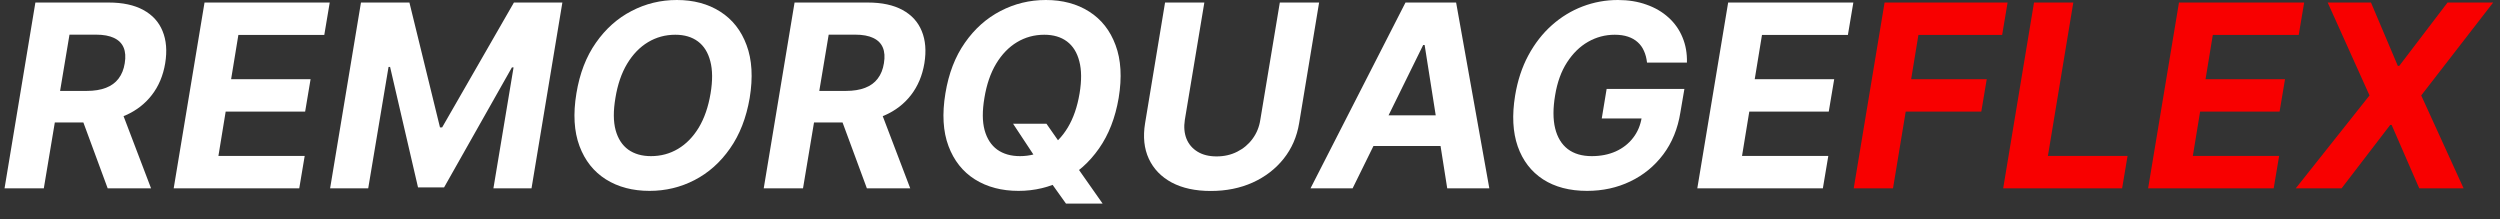 <?xml version="1.0" encoding="UTF-8"?> <svg xmlns="http://www.w3.org/2000/svg" width="137" height="12" viewBox="0 0 137 12" fill="none"><rect x="0" y="0" width="137" height="12" fill="#333333" stroke="none"/><path d="M0.249 10.321L1.939 0.139H5.956C6.725 0.139 7.358 0.275 7.855 0.547C8.356 0.819 8.707 1.205 8.909 1.705C9.115 2.202 9.163 2.789 9.053 3.465C8.941 4.141 8.697 4.721 8.322 5.205C7.951 5.689 7.467 6.062 6.871 6.324C6.277 6.582 5.59 6.712 4.807 6.712H2.118L2.416 4.982H4.753C5.164 4.982 5.515 4.925 5.807 4.812C6.098 4.7 6.329 4.531 6.498 4.305C6.67 4.08 6.783 3.8 6.836 3.465C6.892 3.124 6.872 2.839 6.776 2.61C6.68 2.378 6.506 2.202 6.254 2.083C6.002 1.96 5.671 1.899 5.26 1.899H3.808L2.401 10.321H0.249ZM6.513 5.688L8.278 10.321H5.901L4.191 5.688H6.513Z" fill="white"></path><path d="M9.518 10.321L11.208 0.139H18.069L17.771 1.914H13.063L12.665 4.34H17.02L16.722 6.115H12.367L11.969 8.546H16.697L16.399 10.321H9.518Z" fill="white"></path><path d="M19.781 0.139H22.436L24.111 6.98H24.23L28.163 0.139H30.818L29.127 10.321H27.039L28.143 3.694H28.053L24.335 10.271H22.908L21.377 3.669H21.292L20.178 10.321H18.09L19.781 0.139Z" fill="white"></path><path d="M41.083 5.369C40.897 6.456 40.538 7.38 40.004 8.138C39.474 8.897 38.826 9.474 38.06 9.869C37.298 10.263 36.476 10.46 35.594 10.46C34.669 10.46 33.872 10.25 33.203 9.829C32.536 9.408 32.054 8.8 31.756 8.004C31.458 7.205 31.401 6.243 31.587 5.116C31.766 4.025 32.122 3.101 32.656 2.342C33.19 1.579 33.841 0.999 34.61 0.602C35.379 0.201 36.206 0 37.09 0C38.009 0 38.801 0.212 39.467 0.636C40.136 1.061 40.619 1.674 40.914 2.476C41.212 3.275 41.268 4.239 41.083 5.369ZM38.94 5.116C39.056 4.416 39.051 3.83 38.925 3.356C38.802 2.879 38.577 2.517 38.249 2.272C37.921 2.027 37.507 1.904 37.006 1.904C36.462 1.904 35.964 2.04 35.51 2.312C35.059 2.584 34.678 2.978 34.366 3.495C34.058 4.009 33.844 4.634 33.725 5.369C33.605 6.072 33.609 6.659 33.735 7.129C33.864 7.6 34.094 7.956 34.426 8.198C34.761 8.437 35.176 8.556 35.674 8.556C36.214 8.556 36.708 8.424 37.155 8.158C37.606 7.89 37.985 7.5 38.294 6.99C38.602 6.476 38.817 5.852 38.94 5.116Z" fill="white"></path><path d="M41.852 10.321L43.542 0.139H47.559C48.328 0.139 48.961 0.275 49.459 0.547C49.959 0.819 50.31 1.205 50.513 1.705C50.718 2.202 50.766 2.789 50.657 3.465C50.544 4.141 50.3 4.721 49.926 5.205C49.555 5.689 49.071 6.062 48.474 6.324C47.881 6.582 47.193 6.712 46.411 6.712H43.721L44.02 4.982H46.356C46.767 4.982 47.119 4.925 47.41 4.812C47.702 4.7 47.932 4.531 48.101 4.305C48.274 4.08 48.386 3.8 48.439 3.465C48.496 3.124 48.476 2.839 48.38 2.61C48.284 2.378 48.11 2.202 47.858 2.083C47.606 1.96 47.274 1.899 46.863 1.899H45.412L44.005 10.321H41.852ZM48.116 5.688L49.881 10.321H47.505L45.794 5.688H48.116Z" fill="white"></path><path d="M55.517 6.781H57.346L58.171 7.964L58.922 9.018L60.423 11.156H58.415L57.386 9.714L56.889 8.859L55.517 6.781ZM61.303 5.369C61.118 6.456 60.758 7.38 60.225 8.138C59.694 8.897 59.046 9.474 58.281 9.869C57.518 10.263 56.696 10.46 55.815 10.46C54.89 10.46 54.093 10.25 53.423 9.829C52.757 9.408 52.275 8.8 51.977 8.004C51.678 7.205 51.622 6.243 51.808 5.116C51.987 4.025 52.343 3.101 52.877 2.342C53.41 1.579 54.061 0.999 54.83 0.602C55.599 0.201 56.426 0 57.311 0C58.229 0 59.021 0.212 59.688 0.636C60.357 1.061 60.839 1.674 61.134 2.476C61.433 3.275 61.489 4.239 61.303 5.369ZM59.161 5.116C59.277 4.416 59.272 3.83 59.146 3.356C59.023 2.879 58.798 2.517 58.47 2.272C58.142 2.027 57.727 1.904 57.227 1.904C56.683 1.904 56.184 2.04 55.73 2.312C55.279 2.584 54.898 2.978 54.587 3.495C54.279 4.009 54.065 4.634 53.945 5.369C53.826 6.072 53.829 6.659 53.955 7.129C54.085 7.6 54.315 7.956 54.646 8.198C54.981 8.437 55.397 8.556 55.894 8.556C56.435 8.556 56.928 8.424 57.376 8.158C57.827 7.89 58.206 7.5 58.514 6.99C58.823 6.476 59.038 5.852 59.161 5.116Z" fill="white"></path><path d="M70.134 0.139H72.287L71.193 6.751C71.07 7.494 70.787 8.143 70.343 8.7C69.899 9.257 69.334 9.691 68.648 10.003C67.962 10.311 67.196 10.465 66.351 10.465C65.506 10.465 64.793 10.311 64.213 10.003C63.633 9.691 63.214 9.257 62.955 8.7C62.697 8.143 62.629 7.494 62.751 6.751L63.845 0.139H65.998L64.929 6.567C64.869 6.955 64.899 7.3 65.018 7.602C65.141 7.903 65.343 8.14 65.625 8.312C65.907 8.485 66.255 8.571 66.669 8.571C67.087 8.571 67.464 8.485 67.802 8.312C68.144 8.14 68.424 7.903 68.643 7.602C68.865 7.3 69.006 6.955 69.065 6.567L70.134 0.139Z" fill="white"></path><path d="M74.123 10.321H71.816L77.021 0.139H79.795L81.615 10.321H79.308L78.07 2.466H77.99L74.123 10.321ZM74.65 6.319H80.099L79.81 7.999H74.361L74.65 6.319Z" fill="white"></path><path d="M90.257 3.43C90.23 3.188 90.174 2.975 90.088 2.789C90.005 2.6 89.891 2.441 89.745 2.312C89.599 2.179 89.421 2.078 89.213 2.009C89.004 1.939 88.762 1.904 88.487 1.904C87.966 1.904 87.479 2.033 87.025 2.292C86.574 2.55 86.19 2.927 85.872 3.42C85.554 3.911 85.337 4.511 85.221 5.22C85.101 5.929 85.101 6.533 85.221 7.03C85.343 7.527 85.573 7.906 85.912 8.168C86.253 8.427 86.692 8.556 87.229 8.556C87.716 8.556 88.154 8.47 88.541 8.298C88.929 8.122 89.246 7.875 89.491 7.557C89.74 7.239 89.899 6.862 89.968 6.428L90.396 6.493H87.776L88.044 4.872H92.305L92.086 6.155C91.944 7.05 91.63 7.819 91.147 8.462C90.663 9.105 90.059 9.598 89.337 9.943C88.618 10.288 87.829 10.46 86.971 10.46C86.016 10.46 85.212 10.25 84.559 9.829C83.91 9.405 83.447 8.803 83.172 8.024C82.9 7.242 82.852 6.314 83.028 5.24C83.164 4.415 83.406 3.679 83.754 3.033C84.105 2.383 84.534 1.833 85.041 1.382C85.549 0.931 86.11 0.588 86.727 0.353C87.347 0.118 87.991 0 88.661 0C89.237 0 89.76 0.085 90.227 0.254C90.698 0.419 91.1 0.655 91.435 0.96C91.773 1.264 92.028 1.627 92.201 2.048C92.376 2.466 92.457 2.927 92.444 3.43H90.257Z" fill="white"></path><path d="M93.012 10.321L94.703 0.139H101.563L101.265 1.914H96.557L96.159 4.34H100.514L100.216 6.115H95.861L95.463 8.546H100.191L99.893 10.321H93.012Z" fill="white"></path><path d="M101.584 10.321L103.275 0.139H110.016L109.718 1.914H105.129L104.731 4.34H108.873L108.575 6.115H104.433L103.737 10.321H101.584Z" fill="#F80000"></path><path d="M109.774 10.321L111.464 0.139H113.617L112.225 8.546H116.59L116.292 10.321H109.774Z" fill="#F80000"></path><path d="M117.717 10.321L119.408 0.139H126.268L125.97 1.914H121.262L120.864 4.34H125.219L124.921 6.115H120.566L120.168 8.546H124.896L124.598 10.321H117.717Z" fill="#F80000"></path><path d="M129.929 0.139L131.4 3.609H131.48L134.125 0.139H136.625L132.683 5.23L135.005 10.321H132.574L131.062 6.846H130.983L128.318 10.321H125.807L129.849 5.23L127.557 0.139H129.929Z" fill="#F80000"></path></svg> 